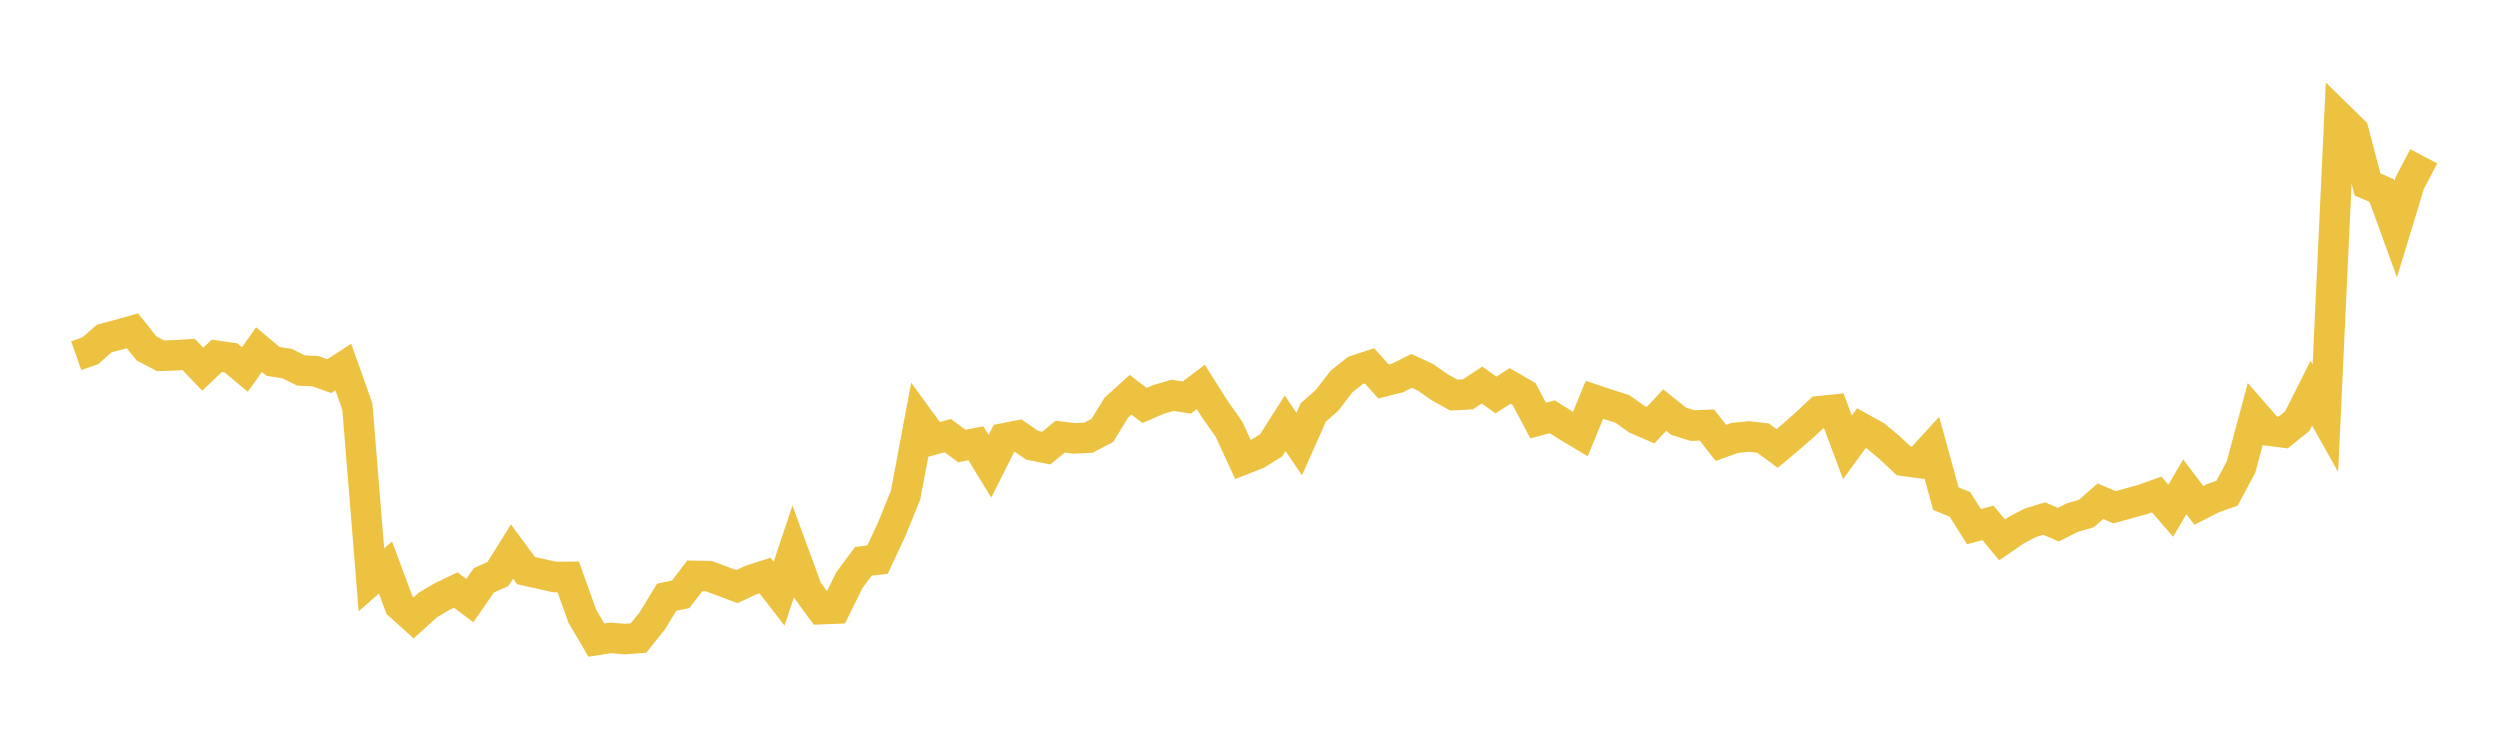<svg width="164" height="48" xmlns="http://www.w3.org/2000/svg" xmlns:xlink="http://www.w3.org/1999/xlink"><path fill="none" stroke="rgb(237,194,64)" stroke-width="2" d="M5,23.333L5.922,23.01L6.844,22.201L7.766,21.961L8.689,21.7L9.611,22.858L10.533,23.34L11.455,23.31L12.377,23.253L13.299,24.219L14.222,23.341L15.144,23.472L16.066,24.241L16.988,22.935L17.91,23.709L18.832,23.85L19.754,24.309L20.677,24.344L21.599,24.676L22.521,24.077L23.443,26.671L24.365,38.038L25.287,37.228L26.21,39.703L27.132,40.532L28.054,39.696L28.976,39.149L29.898,38.707L30.82,39.396L31.743,38.067L32.665,37.655L33.587,36.181L34.509,37.431L35.431,37.637L36.353,37.847L37.275,37.841L38.198,40.418L39.12,41.99L40.042,41.845L40.964,41.923L41.886,41.854L42.808,40.701L43.731,39.179L44.653,38.987L45.575,37.776L46.497,37.793L47.419,38.136L48.341,38.482L49.263,38.05L50.186,37.754L51.108,38.946L52.03,36.185L52.952,38.695L53.874,39.962L54.796,39.925L55.719,38.059L56.641,36.82L57.563,36.713L58.485,34.745L59.407,32.474L60.329,27.565L61.251,28.83L62.174,28.577L63.096,29.258L64.018,29.081L64.94,30.587L65.862,28.755L66.784,28.571L67.707,29.207L68.629,29.395L69.551,28.644L70.473,28.76L71.395,28.714L72.317,28.232L73.24,26.729L74.162,25.895L75.084,26.6L76.006,26.2L76.928,25.93L77.85,26.08L78.772,25.379L79.695,26.841L80.617,28.15L81.539,30.15L82.461,29.788L83.383,29.216L84.305,27.766L85.228,29.127L86.15,27.057L87.072,26.242L87.994,25.034L88.916,24.302L89.838,23.998L90.76,25.024L91.683,24.791L92.605,24.33L93.527,24.761L94.449,25.408L95.371,25.919L96.293,25.869L97.216,25.259L98.138,25.911L99.06,25.317L99.982,25.853L100.904,27.587L101.826,27.34L102.749,27.926L103.671,28.476L104.593,26.228L105.515,26.535L106.437,26.83L107.359,27.491L108.281,27.891L109.204,26.901L110.126,27.636L111.048,27.921L111.97,27.879L112.892,29.054L113.814,28.723L114.737,28.634L115.659,28.74L116.581,29.419L117.503,28.648L118.425,27.837L119.347,26.975L120.269,26.878L121.192,29.343L122.114,28.084L123.036,28.597L123.958,29.369L124.88,30.23L125.802,30.357L126.725,29.352L127.647,32.709L128.569,33.085L129.491,34.547L130.413,34.302L131.335,35.416L132.257,34.782L133.18,34.3L134.102,34.016L135.024,34.417L135.946,33.954L136.868,33.685L137.79,32.878L138.713,33.278L139.635,33.02L140.557,32.766L141.479,32.436L142.401,33.504L143.323,31.934L144.246,33.154L145.168,32.682L146.09,32.357L147.012,30.633L147.934,27.196L148.856,28.252L149.778,28.368L150.701,27.625L151.623,25.79L152.545,27.43L153.467,7.686L154.389,8.588L155.311,12.102L156.234,12.498L157.156,15.035L158.078,12.004L159,10.256"></path></svg>